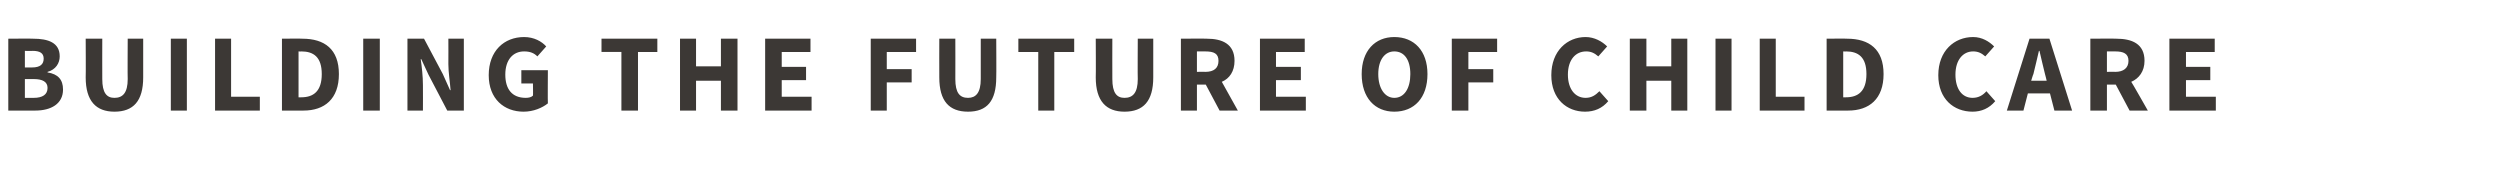 <?xml version="1.0" standalone="no"?><!DOCTYPE svg PUBLIC "-//W3C//DTD SVG 1.1//EN" "http://www.w3.org/Graphics/SVG/1.1/DTD/svg11.dtd"><svg xmlns="http://www.w3.org/2000/svg" version="1.1" width="452.2px" height="34px" viewBox="0 -5 452.2 34" style="top:-5px"><desc>Building the future of child care</desc><defs/><g id="Polygon20880"><path d="m1.5 2S5.98 1.96 6 2c2.7 0 4.8.7 4.8 3.2c0 1.2-.7 2.4-2.2 2.8v.1c1.9.3 2.8 1.3 2.8 3.1c0 2.6-2.2 3.8-5 3.8H1.5v-13zm4.3 5.2c1.5 0 2.1-.6 2.1-1.6c0-1-.7-1.4-2-1.4c-.02.04-1.4 0-1.4 0v3s1.34.02 1.3 0zm.3 5.5c1.6 0 2.5-.6 2.5-1.8c0-1.1-.9-1.6-2.5-1.6H4.5v3.4s1.62.02 1.6 0zM15.5 2h3s-.02 7.26 0 7.3c0 2.5.8 3.4 2.2 3.4c1.5 0 2.4-.9 2.4-3.4c-.04-.04 0-7.3 0-7.3h2.8v7c0 4.3-1.8 6.2-5.2 6.2c-3.3 0-5.2-1.9-5.2-6.2c.04-.04 0-7 0-7zm15.4 0h2.9v13h-2.9v-13zm8 0h2.9v10.5h5.2v2.5h-8.1v-13zM51 2s3.72-.04 3.7 0c4 0 6.6 1.9 6.6 6.4c0 4.5-2.6 6.6-6.4 6.6H51v-13zm3.5 10.6c2.2 0 3.7-1.1 3.7-4.2c0-3.1-1.5-4.1-3.7-4.1c.04.04-.5 0-.5 0v8.3s.54.02.5 0zM65.7 2h3v13h-3v-13zm8 0h3l3.4 6.4l1.3 2.9s.1.02.1 0c-.1-1.4-.4-3.2-.4-4.7c.02-.04 0-4.6 0-4.6h2.8v13h-3l-3.4-6.5l-1.3-2.8s-.06-.04-.1 0c.2 1.4.4 3.1.4 4.7c.02-.02 0 4.6 0 4.6h-2.8v-13zm21.1-.3c1.8 0 3.2.8 4 1.7l-1.6 1.8c-.6-.6-1.3-.9-2.4-.9c-2 0-3.4 1.5-3.4 4.2c0 2.6 1.2 4.2 3.7 4.2c.5 0 1-.1 1.3-.4c.04 0 0-2.2 0-2.2h-2.1V7.7h4.8s-.04 5.96 0 6c-1 .8-2.6 1.5-4.4 1.5c-3.5 0-6.3-2.3-6.3-6.6c0-4.4 2.8-6.9 6.4-6.9zm17.6 2.7h-3.6V2h10.1v2.4h-3.5V15h-3V4.4zM123 2h2.9v5h4.5v-5h3v13h-3V9.6h-4.5v5.4H123v-13zm15.4 0h8.2v2.4h-5.2v2.7h4.4v2.4h-4.4v3h5.4v2.5h-8.4v-13zm19.1 0h8.2v2.4h-5.3v3.1h4.5v2.4h-4.5v5.1h-2.9v-13zm12.4 0h2.9s.02 7.26 0 7.3c0 2.5.8 3.4 2.3 3.4c1.4 0 2.3-.9 2.3-3.4V2h2.8s.04 6.96 0 7c0 4.3-1.7 6.2-5.1 6.2c-3.4 0-5.2-1.9-5.2-6.2c-.02-.04 0-7 0-7zm17.9 2.4h-3.6V2h10.1v2.4h-3.6V15h-2.9V4.4zM198.2 2h3s-.02 7.26 0 7.3c0 2.5.8 3.4 2.2 3.4c1.5 0 2.4-.9 2.4-3.4c-.04-.04 0-7.3 0-7.3h2.8v7c0 4.3-1.8 6.2-5.2 6.2c-3.3 0-5.2-1.9-5.2-6.2c.04-.04 0-7 0-7zm18.3 6s1.52-.04 1.5 0c1.6 0 2.4-.7 2.4-2c0-1.3-.8-1.7-2.4-1.7h-1.5v3.7zm4.1 7l-2.5-4.7h-1.6v4.7h-2.9v-13s4.66-.04 4.7 0c2.7 0 5 .9 5 4c0 1.9-.9 3.2-2.3 3.8l2.9 5.2h-3.3zm7.3-13h8.1v2.4h-5.2v2.7h4.5v2.4h-4.5v3h5.4v2.5h-8.3v-13zm18.4 6.4c0-4.2 2.4-6.7 5.9-6.7c3.6 0 6 2.5 6 6.7c0 4.3-2.4 6.8-6 6.8c-3.5 0-5.9-2.5-5.9-6.8zm8.8 0c0-2.6-1.1-4.1-2.9-4.1c-1.7 0-2.9 1.5-2.9 4.1c0 2.6 1.2 4.3 2.9 4.3c1.8 0 2.9-1.7 2.9-4.3zm7.5-6.4h8.2v2.4h-5.2v3.1h4.5v2.4h-4.5v5.1h-3v-13zm24.2-.3c1.6 0 3 .8 3.9 1.7l-1.6 1.8c-.7-.6-1.3-.9-2.2-.9c-1.9 0-3.3 1.5-3.3 4.2c0 2.6 1.3 4.2 3.2 4.2c1.1 0 1.8-.5 2.5-1.2l1.6 1.8c-1.1 1.3-2.5 1.9-4.2 1.9c-3.3 0-6.1-2.3-6.1-6.6c0-4.4 2.9-6.9 6.2-6.9zm8 .3h3v5h4.5v-5h2.9v13h-2.9V9.6h-4.5v5.4h-3v-13zm15.5 0h2.9v13h-2.9v-13zm8 0h2.9v10.5h5.2v2.5h-8.1v-13zm12.1 0s3.72-.04 3.7 0c4 0 6.6 1.9 6.6 6.4c0 4.5-2.6 6.6-6.4 6.6h-3.9v-13zm3.5 10.6c2.2 0 3.7-1.1 3.7-4.2c0-3.1-1.5-4.1-3.7-4.1c.04.04-.5 0-.5 0v8.3s.54.02.5 0zm23-10.9c1.6 0 2.9.8 3.8 1.7l-1.6 1.8c-.7-.6-1.3-.9-2.2-.9c-1.8 0-3.2 1.5-3.2 4.2c0 2.6 1.2 4.2 3.1 4.2c1.1 0 1.9-.5 2.5-1.2l1.6 1.8c-1.1 1.3-2.5 1.9-4.1 1.9c-3.4 0-6.2-2.3-6.2-6.6c0-4.4 2.9-6.9 6.3-6.9zm13.3 7.9s-.28-1.2-.3-1.2c-.3-1.3-.7-2.8-1-4.2h-.1c-.3 1.4-.7 2.9-1 4.2c-.04 0-.4 1.2-.4 1.2h2.8zm.6 2.3h-4L366 15h-3l4.1-13h3.6l4.1 13h-3.2l-.8-3.1zM381.1 8s1.48-.04 1.5 0c1.5 0 2.4-.7 2.4-2c0-1.3-.9-1.7-2.4-1.7h-1.5v3.7zm4.1 7l-2.5-4.7h-1.6v4.7h-3v-13s4.72-.04 4.7 0c2.8 0 5.1.9 5.1 4c0 1.9-1 3.2-2.4 3.8c.04-.02 3 5.2 3 5.2h-3.3zm7.2-13h8.2v2.4h-5.2v2.7h4.4v2.4h-4.4v3h5.4v2.5h-8.4v-13z" stroke="none" fill="#3c3835"/></g></svg>